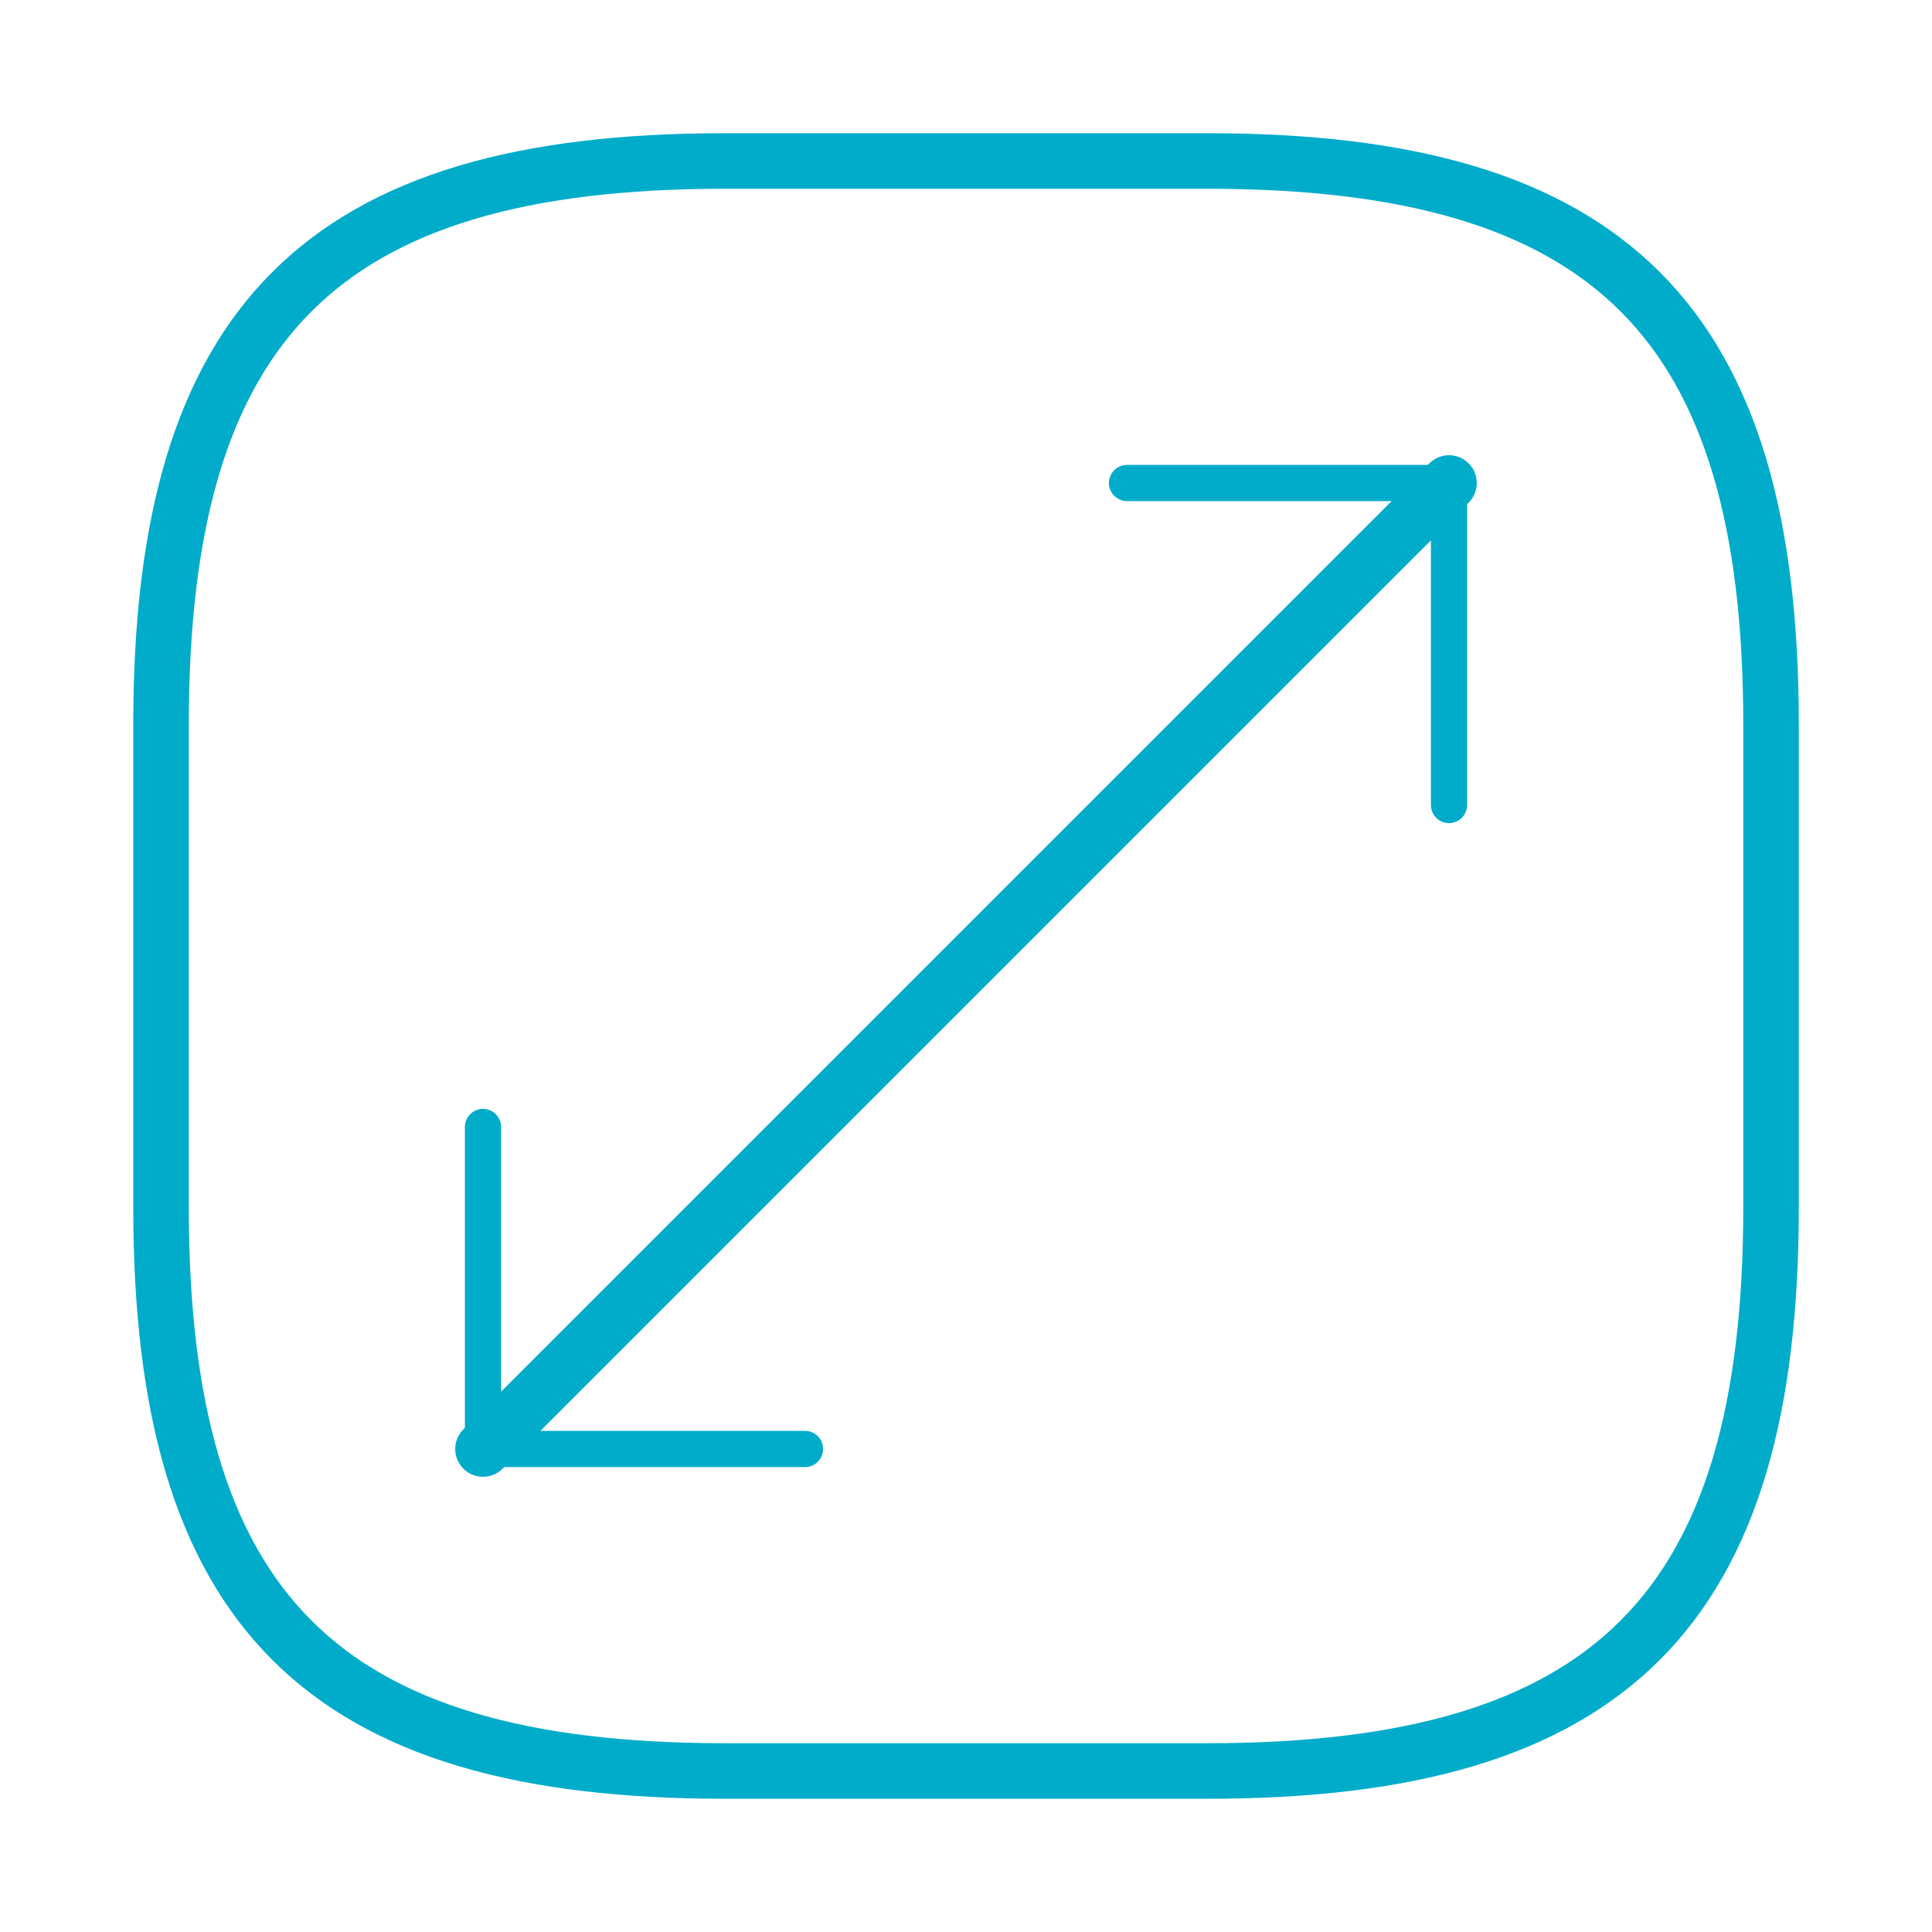 <svg width="80" height="80" viewBox="0 0 80 80" fill="none" xmlns="http://www.w3.org/2000/svg">
<path d="M30.001 73.333H50.001C66.668 73.333 73.335 66.666 73.335 49.999V29.999C73.335 13.333 66.668 6.666 50.001 6.666H30.001C13.335 6.666 6.668 13.333 6.668 29.999V49.999C6.668 66.666 13.335 73.333 30.001 73.333Z" stroke="#00ACC9" stroke-width="2.3" stroke-linecap="round" stroke-linejoin="round"/>
<path d="M60 20L20 60" stroke="#00ACC9" stroke-width="2.3" stroke-linecap="round" stroke-linejoin="round"/>
<path d="M60.001 33.333V20H46.668" stroke="#00ACC9" stroke-width="1.5" stroke-linecap="round" stroke-linejoin="round"/>
<path d="M20 46.666V59.999H33.333" stroke="#00ACC9" stroke-width="1.5" stroke-linecap="round" stroke-linejoin="round"/>
</svg>
